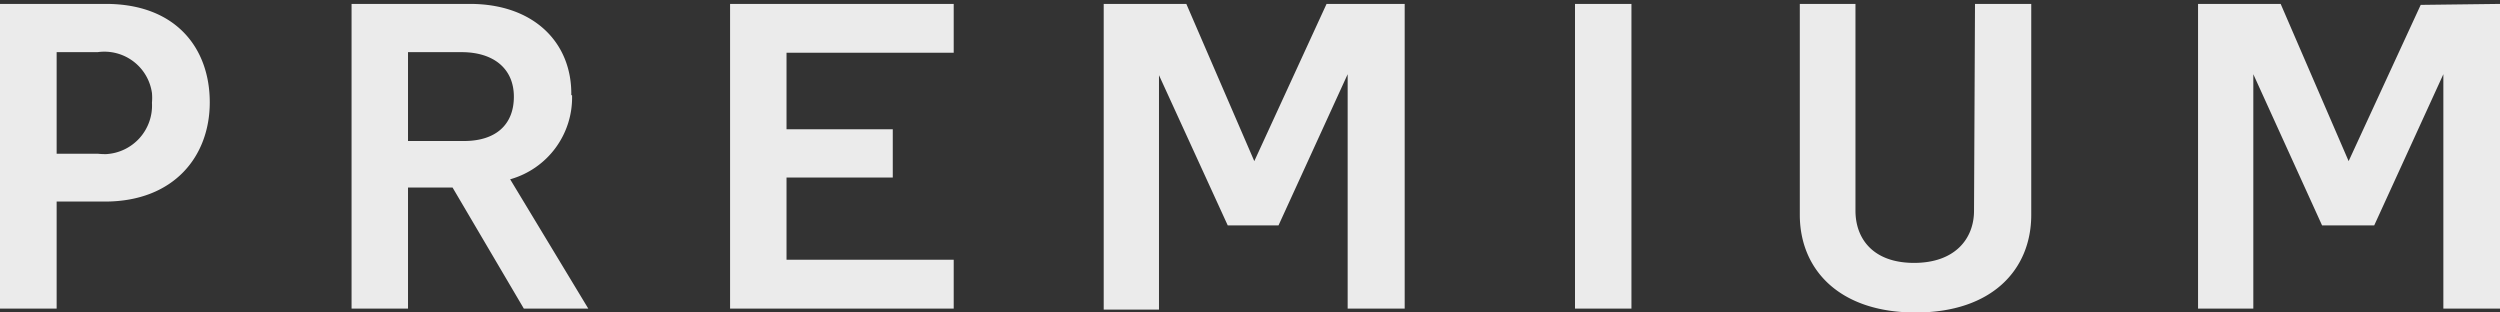 <svg xmlns="http://www.w3.org/2000/svg" viewBox="0 0 128 16" id="premium-wordmark-xxxsmall-on-dark" aria-hidden="true" role="none" data-supported-dps="64x8" width="64" height="8">
  <rect x="0" y="0" width="128" height="16" fill="#333333" stroke="none"/>
  <path d="M5.42.2H0v15.6h2.9v-5.48h2.47c3.52 0 5.37-2.3 5.37-5.08S9 .2 5.42.2zM5 7.87H2.9v-5.2H5a2.46 2.46 0 012.78 2.09 2.79 2.79 0 010 .5 2.49 2.49 0 01-2.33 2.63A3.39 3.39 0 015 7.87zm24.25-3C29.29 2.21 27.36.2 24.06.2H18v15.6h2.89V9.6h2.28l3.65 6.2h3.3l-4-6.62a4.35 4.35 0 003.17-4.3zm-5.5 2.35h-2.86V2.67h2.74c1.65 0 2.68.85 2.68 2.28s-.92 2.27-2.56 2.27zM37.38.2h11.45v2.5h-8.56v3.92h5.44v2.47h-5.44v4.21h8.56v2.5H37.38zm30.54 0h4v15.6H69v-12l-3.54 7.74h-2.6l-3.52-7.69v12h-2.83V.2h4.23l3.48 8.05zm12.72 0h2.89v15.6h-2.89zm20.48 0H104V11c0 2.8-2 5-5.92 5s-5.93-2.21-5.93-5V.2H95v10.59c0 1.42.89 2.67 3 2.67s3.07-1.25 3.07-2.67zM128 .2v15.6h-2.9v-12l-3.54 7.74h-2.67l-3.52-7.74v12h-2.83V.2h4.23l3.48 8.05 3.69-8z" style="isolation:isolate" fill="#fff" opacity=".9"/>
</svg>
